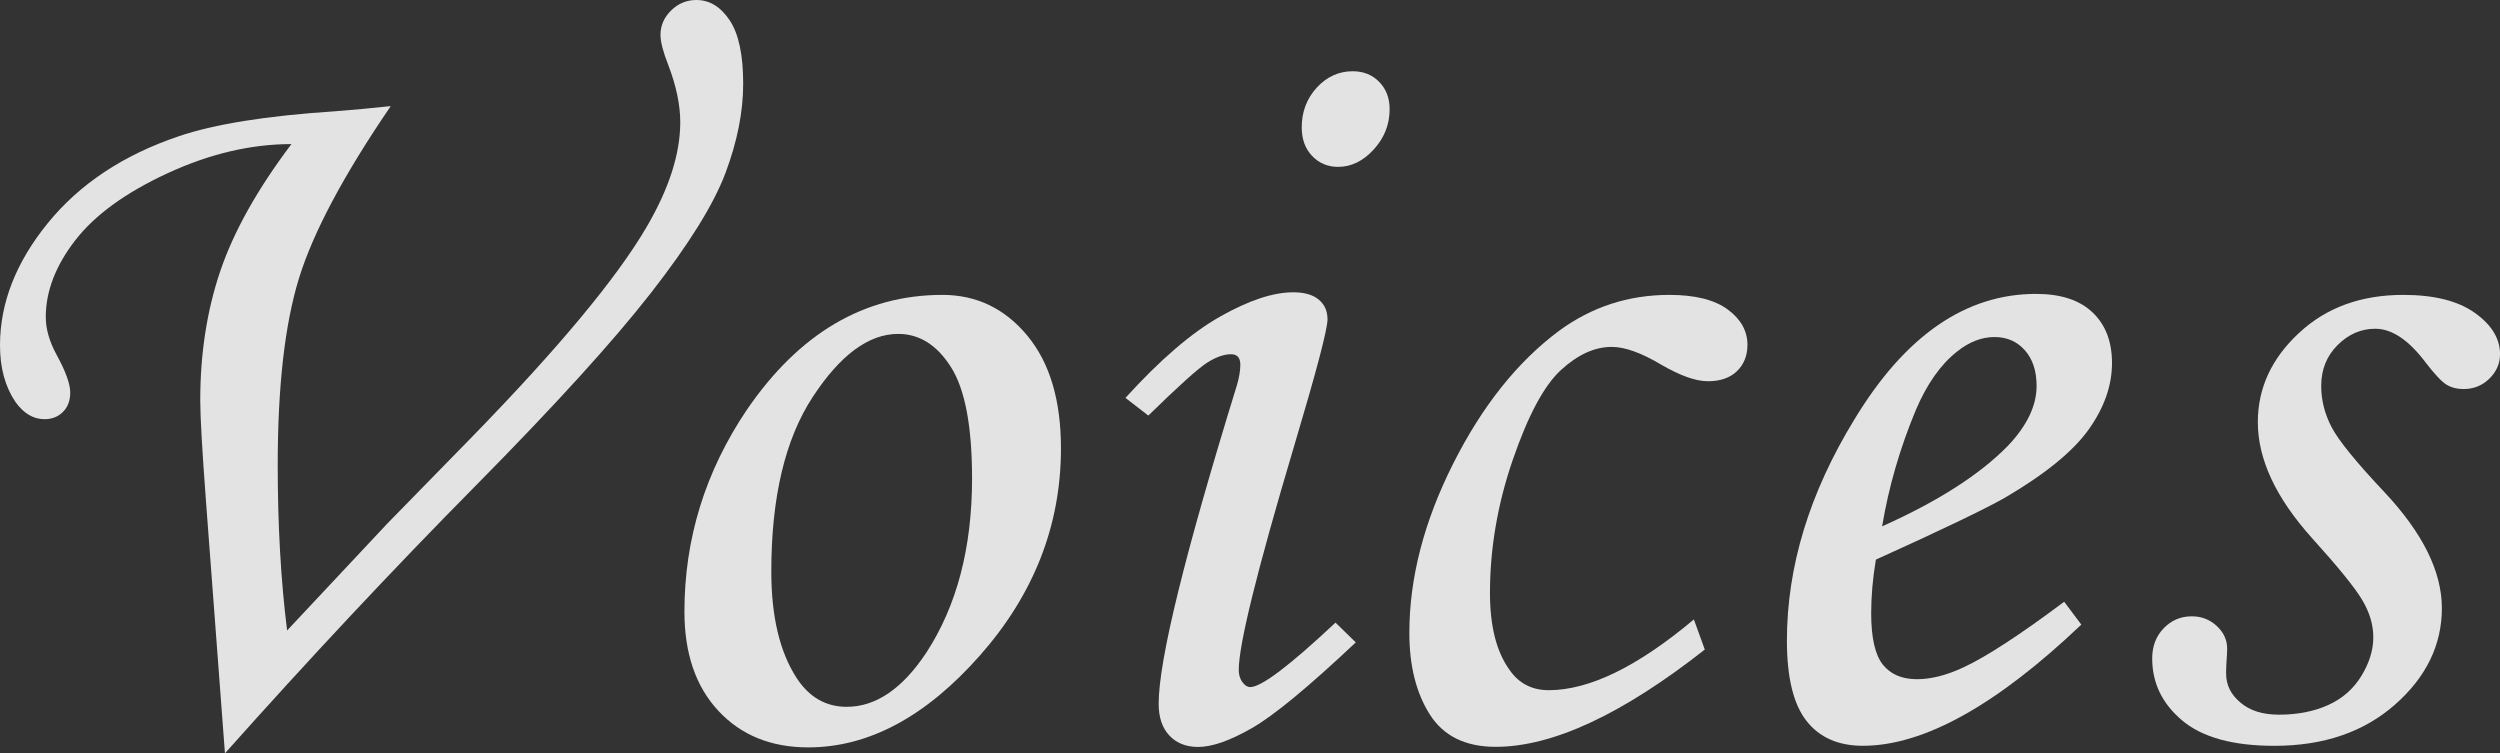 <?xml version="1.0" encoding="utf-8"?>
<!-- Generator: Adobe Illustrator 15.0.0, SVG Export Plug-In . SVG Version: 6.00 Build 0)  -->
<!DOCTYPE svg PUBLIC "-//W3C//DTD SVG 1.1//EN" "http://www.w3.org/Graphics/SVG/1.1/DTD/svg11.dtd">
<svg version="1.1" id="レイヤー_1" xmlns="http://www.w3.org/2000/svg" xmlns:xlink="http://www.w3.org/1999/xlink" x="0px"
	 y="0px" width="112.66px" height="33.947px" viewBox="0 0 112.66 33.947" enable-background="new 0 0 112.66 33.947"
	 xml:space="preserve">
<rect x="0" y="0" width="112.66" height="33.947" fill="#333333" stroke="none"/>
<g opacity="0.86">
	<path fill="#FFFFFF" d="M10.137,33.948L9.284,22.613c-0.173-2.31-0.26-3.833-0.26-4.565c0-2.114,0.301-4.06,0.904-5.836
		c0.603-1.777,1.67-3.685,3.205-5.719c-1.825,0-3.686,0.438-5.582,1.314s-3.284,1.887-4.166,3.029
		c-0.882,1.143-1.322,2.293-1.322,3.452c0,0.531,0.16,1.096,0.482,1.69c0.413,0.751,0.62,1.323,0.62,1.714
		c0,0.36-0.109,0.65-0.326,0.869c-0.217,0.219-0.496,0.329-0.837,0.329c-0.497,0-0.931-0.258-1.303-0.772
		C0.232,17.43,0,16.578,0,15.563c0-1.906,0.718-3.742,2.154-5.508s3.403-3.07,5.9-3.914c1.608-0.547,3.949-0.922,7.025-1.125
		c0.827-0.063,1.67-0.141,2.529-0.234c-2.113,3.095-3.49,5.677-4.131,7.746c-0.641,2.07-0.962,4.879-0.962,8.427
		c0,2.72,0.141,5.206,0.423,7.457l4.506-4.808l3.849-3.938c3.88-3.984,6.492-7.125,7.837-9.422c1.018-1.734,1.525-3.313,1.525-4.734
		c0-0.781-0.18-1.641-0.539-2.578c-0.234-0.594-0.352-1.047-0.352-1.359c0-0.422,0.16-0.788,0.48-1.102
		C30.564,0.156,30.945,0,31.382,0c0.594,0,1.094,0.305,1.5,0.914c0.406,0.608,0.609,1.563,0.609,2.858
		c0,1.267-0.266,2.605-0.797,4.021c-0.531,1.415-1.65,3.215-3.355,5.401c-1.705,2.188-4.34,5.086-7.905,8.695
		C17.699,25.668,13.934,29.688,10.137,33.948z"/>
	<path fill="#FFFFFF" d="M42.468,13.289c1.531,0,2.805,0.608,3.82,1.828c1.015,1.219,1.523,2.913,1.523,5.086
		c0,3.469-1.219,6.582-3.656,9.34s-5.016,4.137-7.734,4.137c-1.672,0-3.02-0.547-4.043-1.641c-1.023-1.095-1.535-2.586-1.535-4.478
		c0-3.281,0.938-6.313,2.813-9.094C36.015,15.016,38.953,13.289,42.468,13.289z M40.476,15.047c-1.328,0-2.613,0.949-3.855,2.848
		c-1.242,1.899-1.863,4.521-1.863,7.863c0,2.031,0.383,3.633,1.148,4.805c0.563,0.859,1.313,1.289,2.25,1.289
		c1.313,0,2.508-0.813,3.586-2.438c1.375-2.109,2.063-4.728,2.063-7.853c0-2.344-0.316-4.016-0.949-5.016
		S41.429,15.047,40.476,15.047z"/>
	<path fill="#FFFFFF" d="M51.748,18.727l-1.031-0.797c1.561-1.719,2.984-2.941,4.273-3.668c1.287-0.727,2.383-1.09,3.289-1.09
		c0.498,0,0.881,0.108,1.146,0.328c0.265,0.219,0.398,0.516,0.398,0.891c0,0.453-0.509,2.375-1.521,5.766
		c-1.652,5.548-2.479,8.892-2.479,10.031c0,0.219,0.055,0.402,0.164,0.551c0.109,0.149,0.227,0.224,0.352,0.224
		c0.5,0,1.781-0.969,3.844-2.906l0.914,0.891c-2.141,2.017-3.703,3.306-4.688,3.867c-0.985,0.563-1.789,0.845-2.414,0.845
		c-0.547,0-0.98-0.173-1.301-0.517c-0.321-0.344-0.48-0.82-0.48-1.43c0-1.953,1.172-6.728,3.516-14.32
		c0.109-0.358,0.164-0.68,0.164-0.961c0-0.313-0.141-0.469-0.422-0.469c-0.313,0-0.668,0.125-1.066,0.375
		C54.009,16.587,53.123,17.383,51.748,18.727z M60.958,3.211c0.483,0,0.883,0.16,1.194,0.479c0.313,0.32,0.47,0.73,0.47,1.23
		c0,0.688-0.238,1.293-0.715,1.815c-0.478,0.523-1.013,0.785-1.605,0.785c-0.469,0-0.858-0.164-1.172-0.492
		c-0.313-0.327-0.469-0.758-0.469-1.288c0-0.703,0.228-1.302,0.68-1.794C59.794,3.456,60.333,3.211,60.958,3.211z"/>
	<path fill="#FFFFFF" d="M76.333,27.914l0.492,1.358c-3.72,2.922-6.859,4.383-9.423,4.383c-1.358,0-2.348-0.483-2.965-1.452
		c-0.617-0.97-0.926-2.195-0.926-3.681c0-2.469,0.656-5.008,1.969-7.617c1.313-2.608,2.906-4.608,4.781-6
		c1.469-1.077,3.125-1.616,4.969-1.616c1.156,0,2.031,0.219,2.625,0.655c0.595,0.438,0.892,0.97,0.892,1.595
		c0,0.483-0.156,0.879-0.47,1.184c-0.313,0.305-0.75,0.457-1.313,0.457c-0.547,0-1.25-0.25-2.109-0.75
		c-0.891-0.531-1.633-0.797-2.227-0.797c-0.766,0-1.527,0.347-2.285,1.042s-1.48,2.04-2.168,4.037
		c-0.688,1.998-1.031,4.002-1.031,6.015c0,1.482,0.289,2.629,0.867,3.44c0.422,0.624,1.016,0.936,1.781,0.936
		C71.623,31.102,73.802,30.039,76.333,27.914z"/>
	<path fill="#FFFFFF" d="M93.02,27.117l0.772,1.03c-3.828,3.642-7.108,5.461-9.844,5.461c-1.109,0-1.957-0.375-2.544-1.125
		c-0.586-0.75-0.879-1.953-0.879-3.608c0-3.345,1.017-6.672,3.048-9.984c2.28-3.766,5.008-5.647,8.18-5.647
		c1.108,0,1.957,0.276,2.543,0.832c0.586,0.555,0.879,1.315,0.879,2.284c0,1.017-0.352,2.017-1.055,3
		c-0.703,0.984-1.961,2.009-3.772,3.07c-0.906,0.516-2.845,1.445-5.813,2.789c-0.142,0.844-0.212,1.648-0.212,2.414
		c0,1.109,0.177,1.883,0.527,2.32c0.352,0.437,0.863,0.655,1.535,0.655c0.641,0,1.344-0.18,2.109-0.539
		C89.527,29.586,91.035,28.602,93.02,27.117z M84.816,23.719c2.516-1.125,4.406-2.336,5.672-3.633
		c0.859-0.906,1.289-1.806,1.289-2.695c0-0.672-0.176-1.207-0.527-1.604c-0.352-0.398-0.809-0.599-1.371-0.599
		c-0.578,0-1.141,0.219-1.688,0.656c-0.734,0.578-1.353,1.453-1.853,2.625C85.621,20.188,85.113,21.938,84.816,23.719z"/>
	<path fill="#FFFFFF" d="M108.3,13.289c1.392,0,2.466,0.27,3.224,0.809s1.137,1.16,1.137,1.863c0,0.422-0.16,0.789-0.48,1.102
		c-0.32,0.313-0.707,0.469-1.16,0.469c-0.297,0-0.555-0.065-0.772-0.198s-0.531-0.465-0.938-0.996
		c-0.766-1.017-1.522-1.523-2.272-1.523c-0.642,0-1.207,0.246-1.699,0.737c-0.491,0.492-0.737,1.104-0.737,1.837
		c0,0.64,0.155,1.261,0.469,1.861c0.313,0.601,1.102,1.571,2.367,2.914c1.733,1.842,2.602,3.59,2.602,5.243
		c0,1.654-0.703,3.103-2.109,4.343c-1.406,1.239-3.219,1.86-5.438,1.86c-1.859,0-3.242-0.379-4.148-1.137s-1.359-1.691-1.359-2.801
		c0-0.547,0.172-1,0.517-1.359c0.344-0.358,0.767-0.539,1.267-0.539c0.438,0,0.813,0.146,1.125,0.435
		c0.312,0.289,0.469,0.629,0.469,1.02c0,0.156-0.012,0.359-0.031,0.609c-0.012,0.203-0.016,0.375-0.016,0.516
		c0,0.517,0.217,0.953,0.653,1.313c0.42,0.358,0.996,0.539,1.728,0.539c0.842,0,1.58-0.146,2.219-0.434
		c0.639-0.289,1.137-0.726,1.496-1.312c0.357-0.585,0.537-1.166,0.537-1.744c0-0.563-0.168-1.124-0.504-1.686
		s-1.09-1.49-2.262-2.785c-1.625-1.811-2.438-3.551-2.438-5.221c0-1.528,0.616-2.868,1.852-4.015
		C104.824,13.862,106.395,13.289,108.3,13.289z"/>
</g>
</svg>
